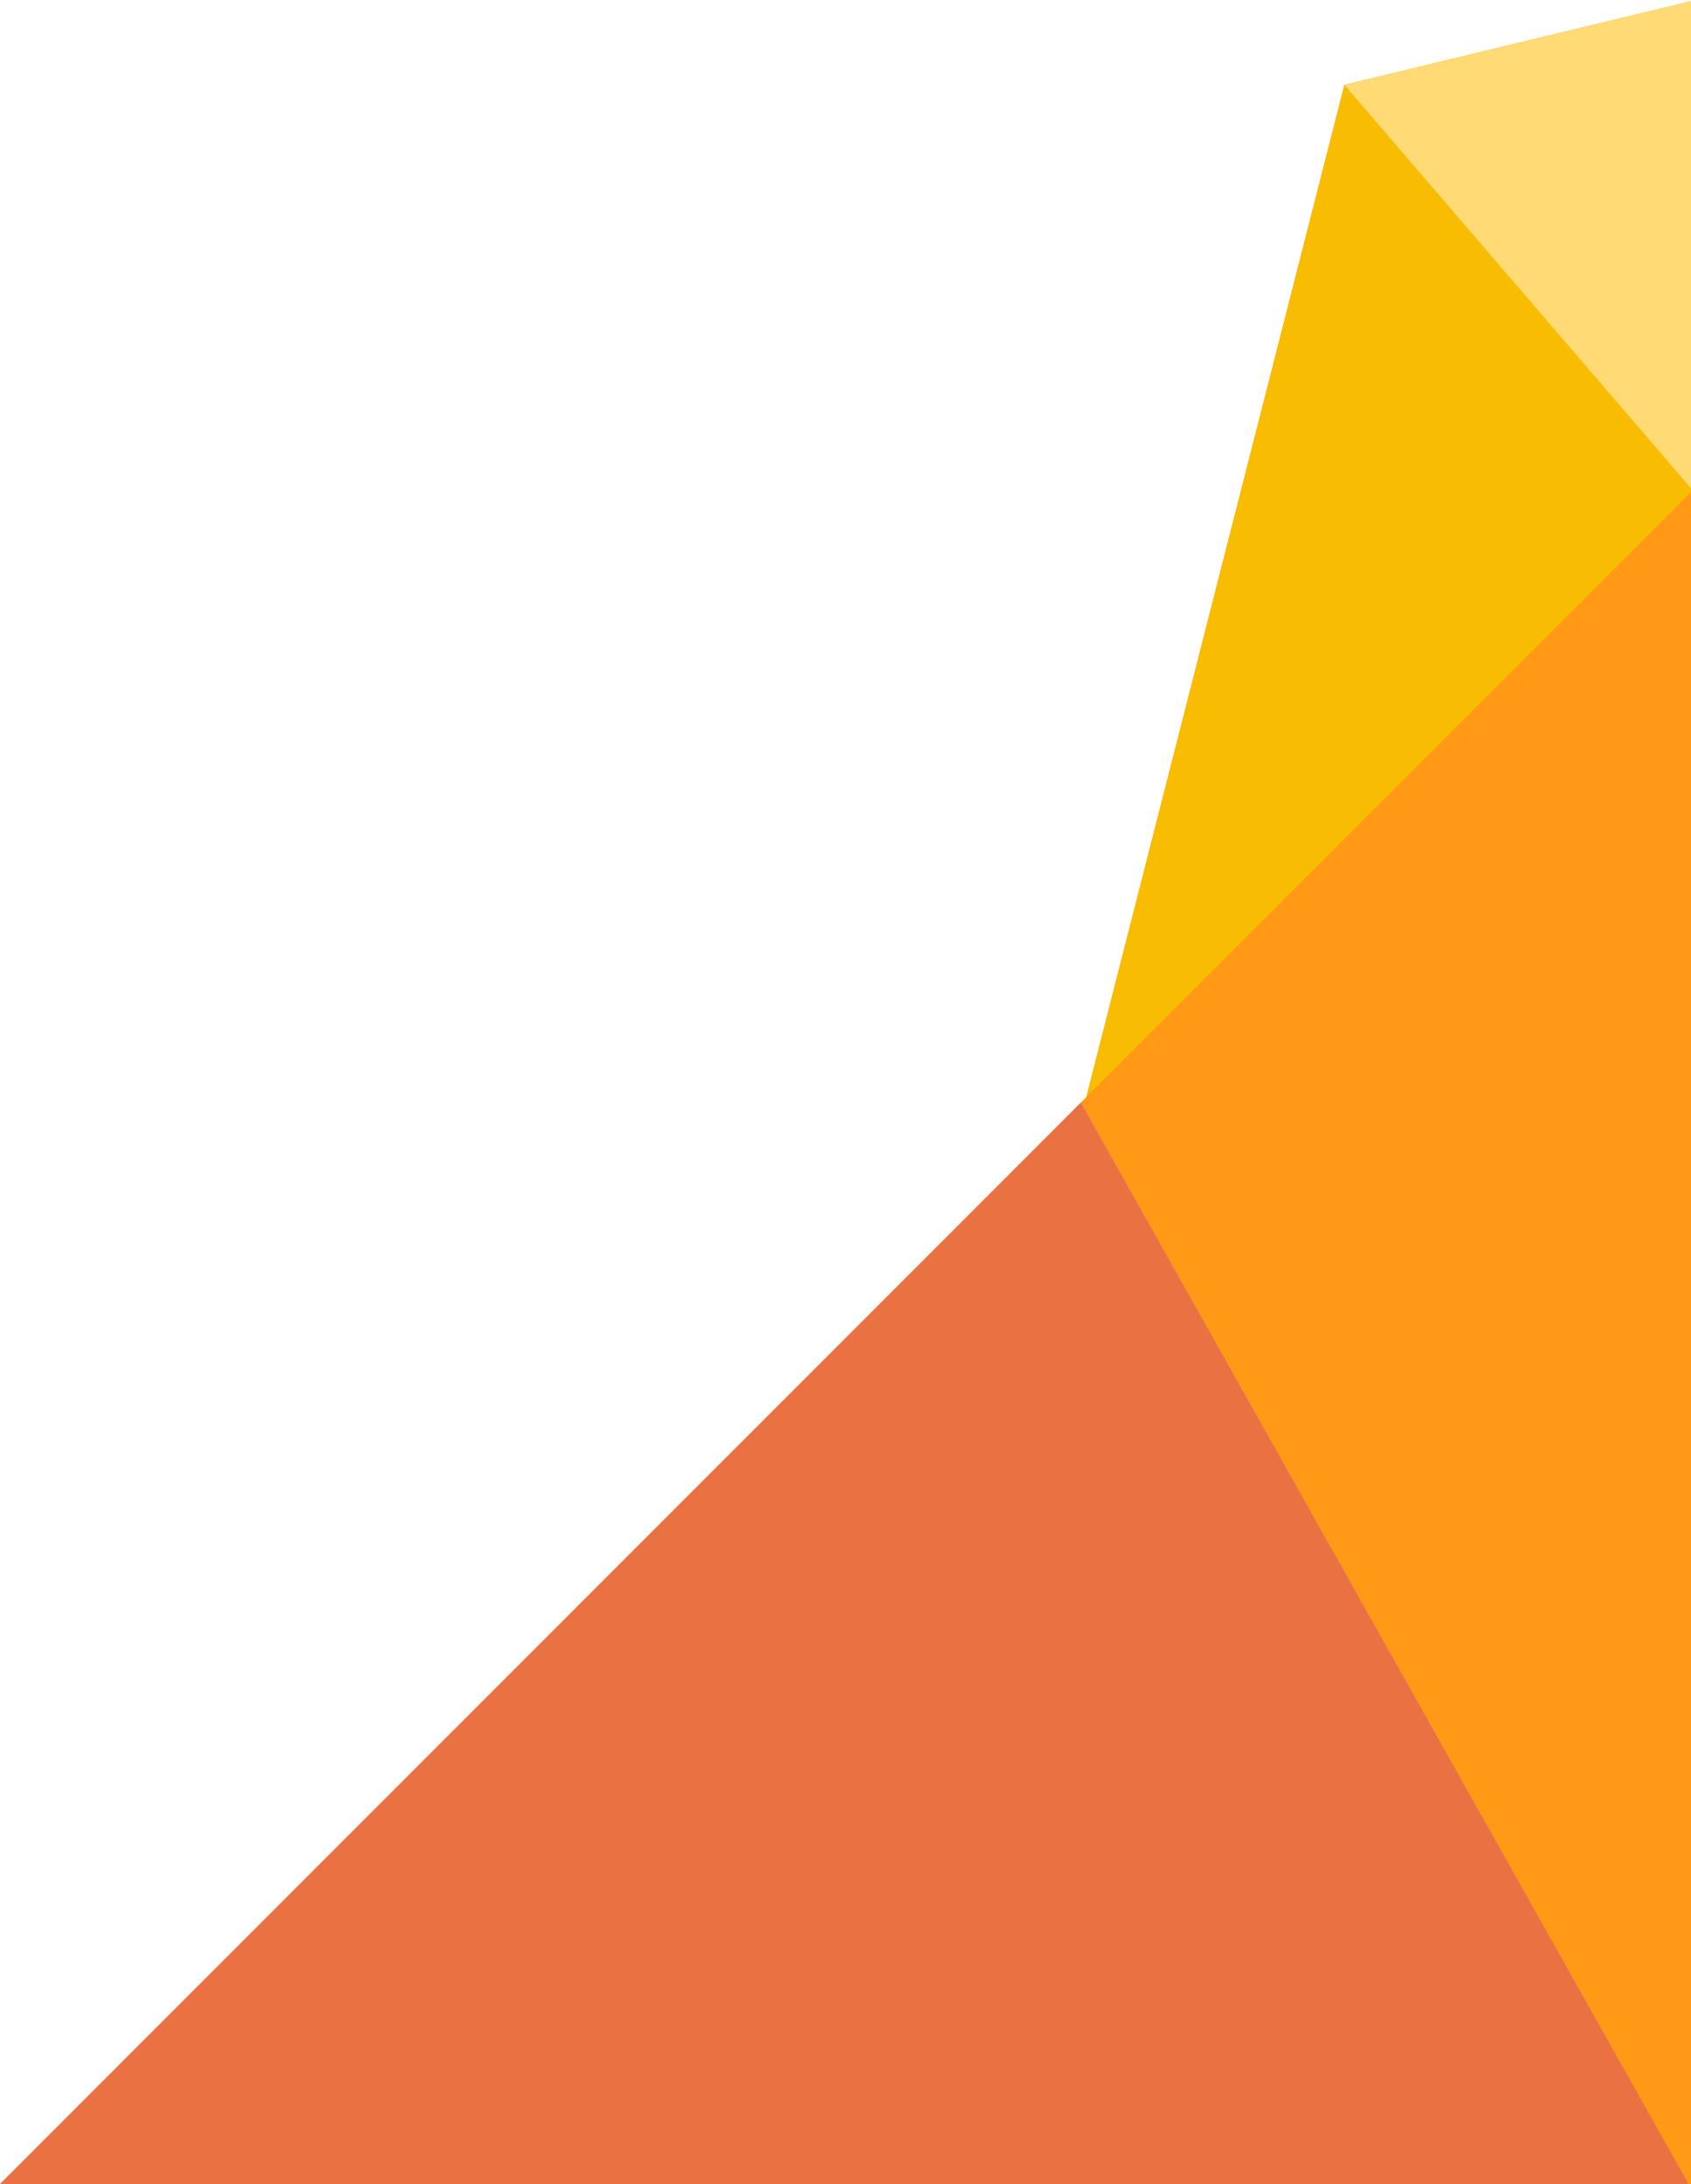 <?xml version="1.0" encoding="UTF-8"?>
<!DOCTYPE svg PUBLIC '-//W3C//DTD SVG 1.0//EN'
          'http://www.w3.org/TR/2001/REC-SVG-20010904/DTD/svg10.dtd'>
<svg clip-rule="evenodd" fill-rule="evenodd" height="2000.0" preserveAspectRatio="xMidYMid meet" stroke-linejoin="round" stroke-miterlimit="2" version="1.0" viewBox="725.4 500.0 1549.3 2000.0" width="1549.3" xmlns="http://www.w3.org/2000/svg" xmlns:xlink="http://www.w3.org/1999/xlink" zoomAndPan="magnify"
><g
  ><g
    ><path d="M12832.3 0H15832.3V3000H12832.3z" fill="none" transform="translate(-12832.333)"
      /><g id="change1_1"
      ><path d="M14572.2,3000L15002.6,2569.65L15377.6,2194.7L15571,1436.65L15640,1419.98L15832,1373.69L15832,3000L14572.2,3000Z" fill="#ec8e69" transform="translate(-17195.193 -1189.33) scale(1.23)"
      /></g
      ><g id="change2_1"
      ><path d="M15832,1740.27L15377.6,2194.7L15571,1436.65L15640,1419.98L15832,1373.69L15832,1740.27Z" fill="#f8bc00" transform="translate(-17195.193 -1189.33) scale(1.23)"
      /></g
      ><g id="change3_1"
      ><path d="M15832,1740.27L15571,1436.65L15640,1419.98L15832,1373.69L15832,1740.27Z" fill="#ffda75" transform="translate(-17195.193 -1189.33) scale(1.23)"
      /></g
      ><g id="change4_1"
      ><path d="M2537.19,2089.68L2937.02,2089.68L2793.11,1833.78L2673.95,1952.93L2537.19,2089.68Z" fill="#e97142" transform="translate(-9093.693 -5587.15) scale(3.87)"
      /></g
      ><g id="change5_1"
      ><path d="M2937.02,2089.68L2937.51,2089.68L2937.51,1689.38L2793.11,1833.78L2937.02,2089.68Z" fill="#ff9916" transform="translate(-9093.693 -5587.15) scale(3.87)"
      /></g
    ></g
  ></g
></svg
>
